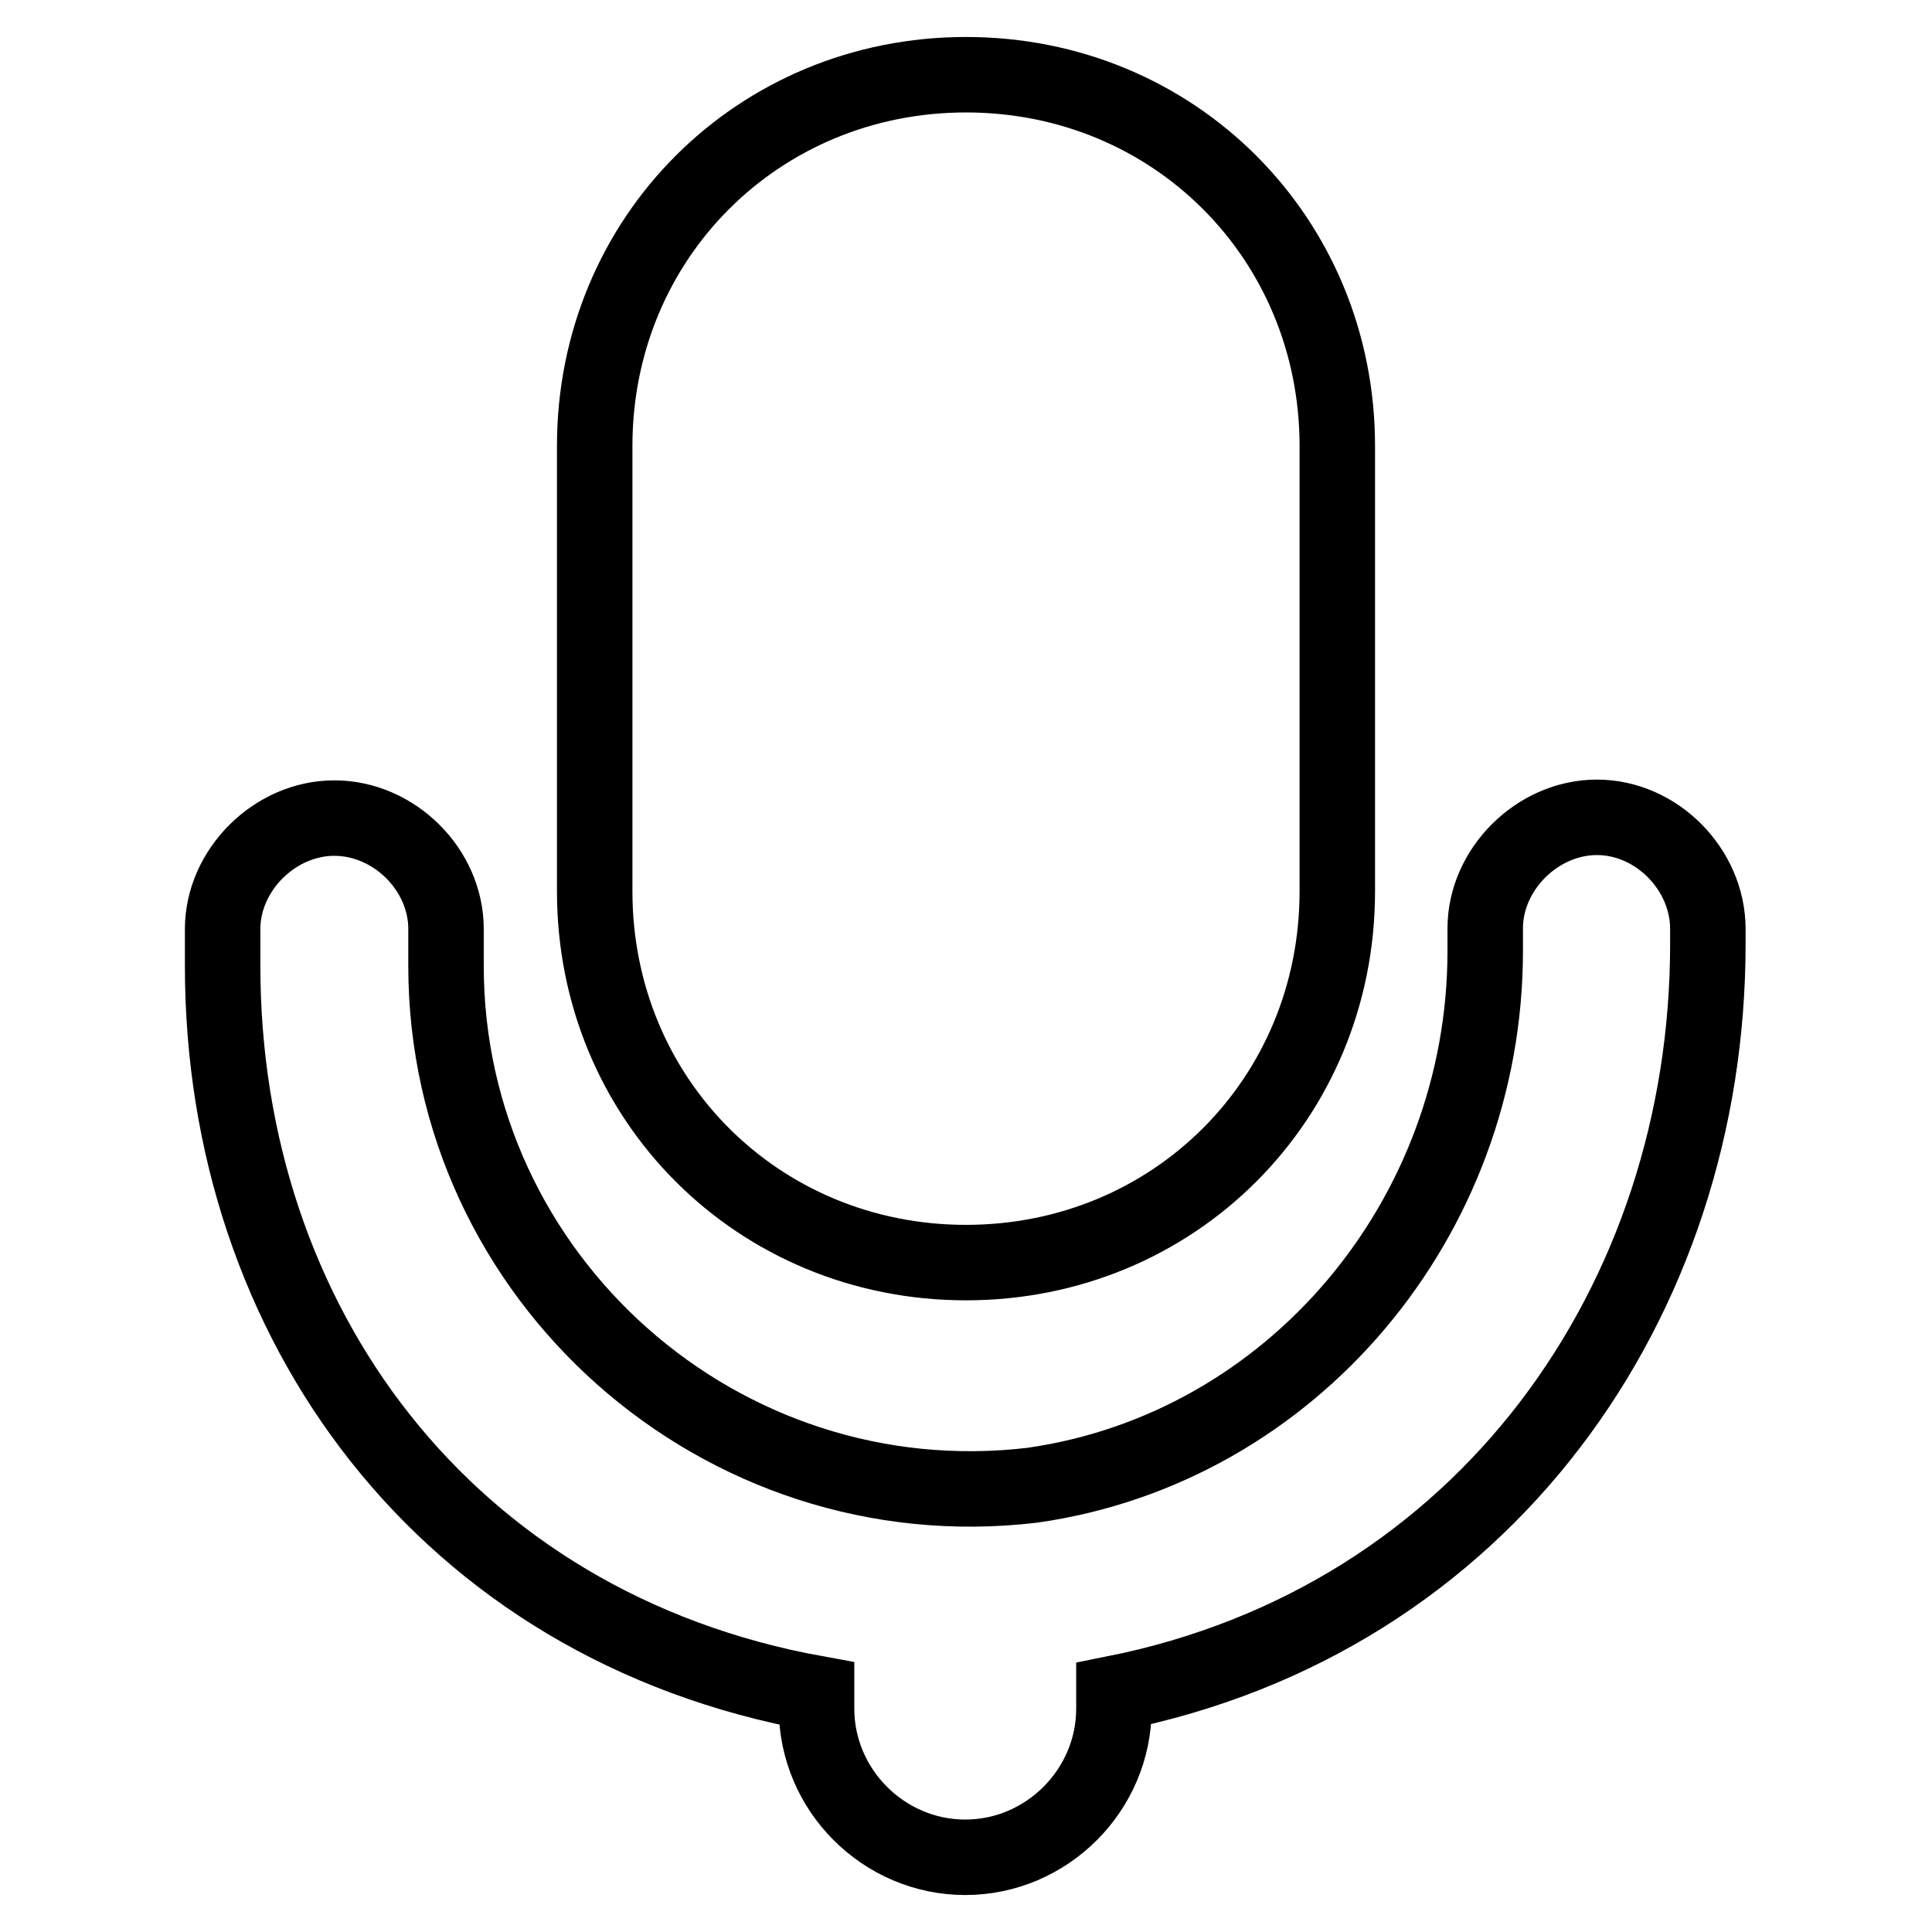 <?xml version="1.0" encoding="utf-8"?>
<!-- Svg Vector Icons : http://www.onlinewebfonts.com/icon -->
<!DOCTYPE svg PUBLIC "-//W3C//DTD SVG 1.1//EN" "http://www.w3.org/Graphics/SVG/1.1/DTD/svg11.dtd">
<svg version="1.1" xmlns="http://www.w3.org/2000/svg" xmlns:xlink="http://www.w3.org/1999/xlink" x="0px" y="0px" viewBox="0 0 256 256" enable-background="new 0 0 256 256" xml:space="preserve">
<g> <path stroke-width="10" fill-opacity="0" stroke="#000000"  d="M211.6,108.3c-7.9,0-14.8,6.9-14.8,14.7v3c0,35.4-25.6,65.9-60,70.8c-41.3,4.9-77.7-27.5-77.7-68.8v-4.9 c0-7.9-6.9-14.7-14.8-14.7s-14.8,6.9-14.8,14.7v4.9c0,47.2,29.5,87.5,78.7,96.4v2c0,10.8,8.9,19.7,19.7,19.7s19.7-8.9,19.7-19.7v-2 c49.2-9.8,78.7-52.1,78.7-99.3v-2C226.3,115.2,219.5,108.3,211.6,108.3L211.6,108.3z M128,167.3c27.5,0,49.2-21.6,49.2-49.2v-59 c0-27.5-21.6-49.2-49.2-49.2c-27.5,0-49.2,21.6-49.2,49.2v59C78.8,145.7,100.5,167.3,128,167.3L128,167.3z"/></g>
</svg>